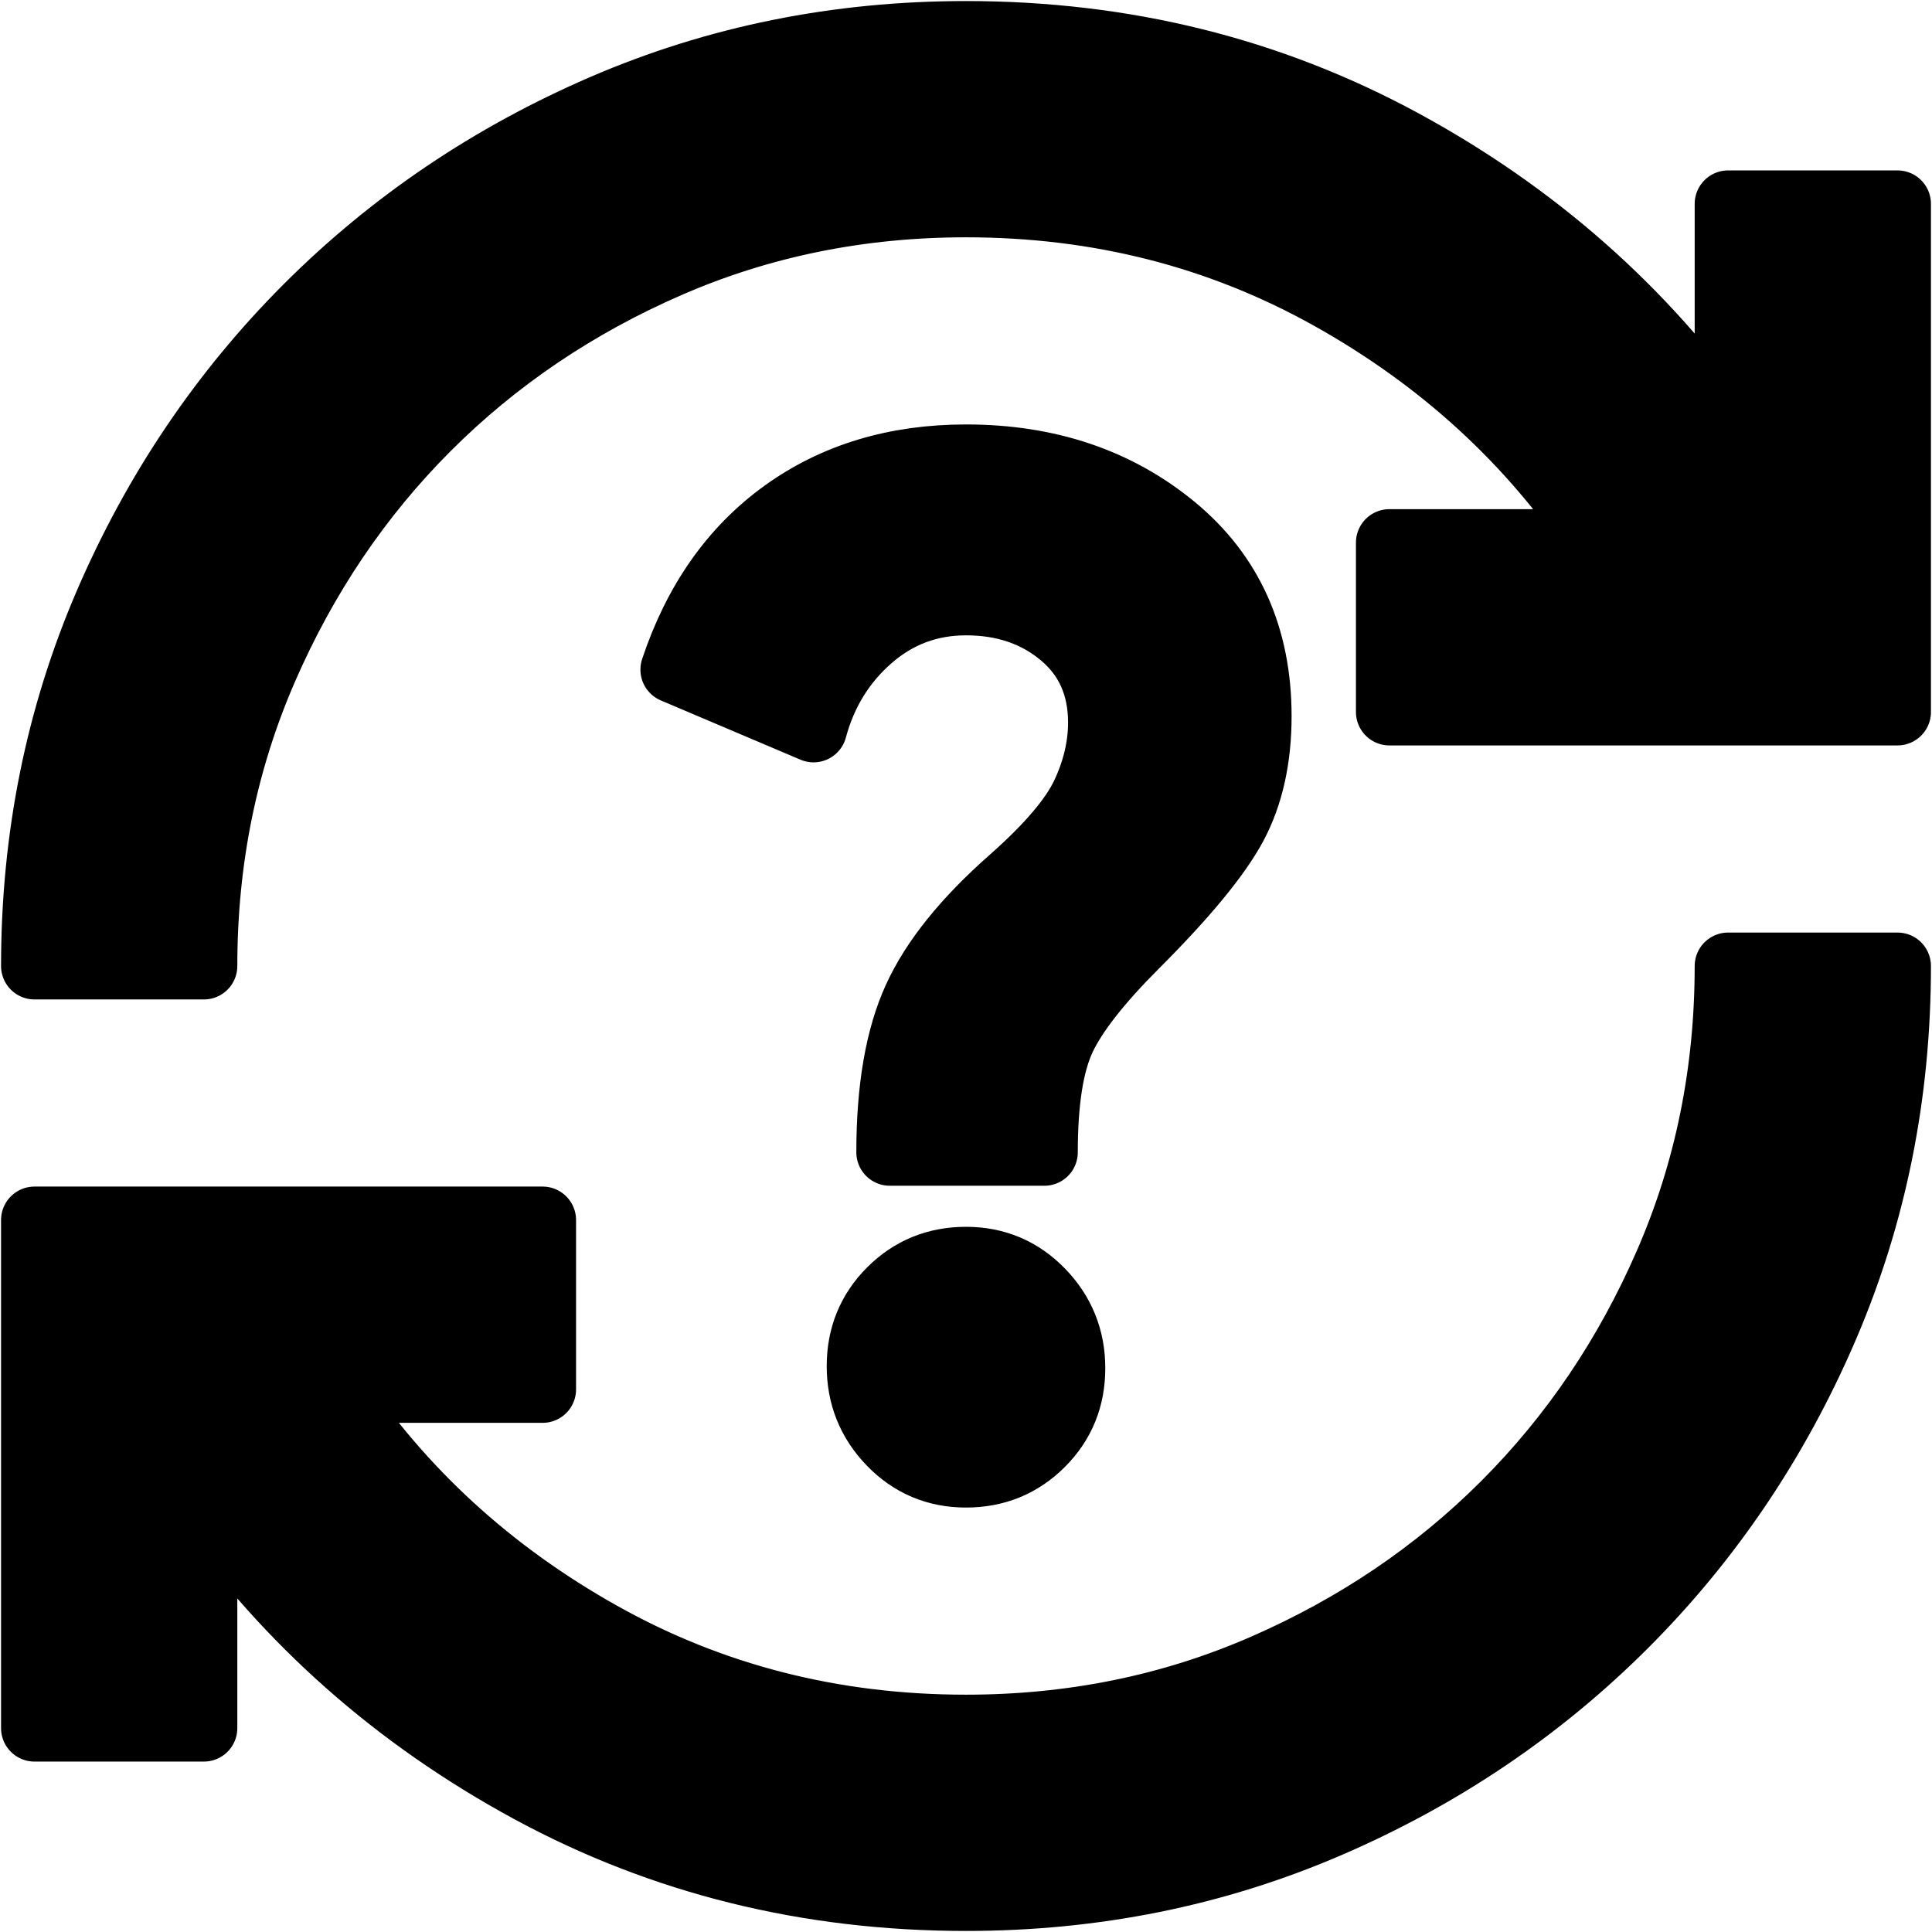 <svg width="364" height="364" xmlns="http://www.w3.org/2000/svg" xmlns:xlink="http://www.w3.org/1999/xlink" xml:space="preserve" overflow="hidden"><g transform="translate(-1088 -920)"><path d="M1270 1277.5C1240.22 1277.5 1212.83 1270.72 1187.83 1257.16 1162.84 1243.6 1142.36 1225.51 1126.41 1202.91L1126.41 1245.59 1094.5 1245.59 1094.5 1149.86 1190.23 1149.86 1190.23 1181.77 1150.74 1181.77C1163.5 1200.92 1180.32 1216.34 1201.2 1228.04 1222.07 1239.74 1245 1245.59 1270 1245.59 1289.94 1245.59 1308.62 1241.8 1326.04 1234.22 1343.46 1226.64 1358.61 1216.41 1371.51 1203.51 1384.41 1190.61 1394.65 1175.46 1402.22 1158.04 1409.8 1140.62 1413.59 1121.94 1413.59 1102L1445.5 1102C1445.5 1126.2 1440.91 1148.93 1431.74 1170.21 1422.57 1191.48 1410 1210.09 1394.05 1226.05 1378.09 1242 1359.48 1254.57 1338.21 1263.74 1316.93 1272.91 1294.2 1277.5 1270 1277.5ZM1094.5 1102C1094.5 1077.8 1099.09 1055.07 1108.26 1033.79 1117.43 1012.52 1130 993.908 1145.95 977.953 1161.91 961.999 1180.52 949.434 1201.79 940.261 1223.07 931.087 1245.8 926.5 1270 926.5 1299.78 926.5 1327.17 933.281 1352.17 946.842 1377.16 960.403 1397.64 978.485 1413.59 1001.09L1413.59 958.409 1445.5 958.409 1445.5 1054.14 1349.77 1054.14 1349.77 1022.23 1389.26 1022.23C1376.5 1003.08 1359.68 987.659 1338.8 975.959 1317.93 964.259 1295 958.409 1270 958.409 1250.06 958.409 1231.38 962.198 1213.96 969.777 1196.54 977.355 1181.39 987.593 1168.49 1000.49 1155.59 1013.39 1145.36 1028.54 1137.78 1045.96 1130.2 1063.38 1126.41 1082.06 1126.41 1102L1094.5 1102ZM1270 1197.73C1275.58 1197.73 1280.3 1195.8 1284.16 1191.94 1288.02 1188.09 1289.94 1183.37 1289.94 1177.78 1289.94 1172.2 1288.02 1167.41 1284.16 1163.43 1280.3 1159.44 1275.58 1157.44 1270 1157.44 1264.42 1157.44 1259.7 1159.37 1255.84 1163.23 1251.98 1167.08 1250.06 1171.8 1250.06 1177.39 1250.06 1182.97 1251.98 1187.76 1255.84 1191.74 1259.7 1195.73 1264.42 1197.73 1270 1197.73ZM1255.64 1137.1 1284.76 1137.1C1284.76 1127.53 1285.89 1120.35 1288.15 1115.56 1290.41 1110.77 1295 1104.92 1301.91 1098.01 1311.22 1088.7 1317.4 1081.19 1320.46 1075.48 1323.51 1069.76 1325.04 1062.91 1325.04 1054.93 1325.04 1040.04 1319.73 1028.21 1309.09 1019.43 1298.45 1010.66 1285.42 1006.27 1270 1006.27 1256.7 1006.27 1245.27 1009.73 1235.7 1016.64 1226.12 1023.56 1219.21 1033.4 1214.96 1046.16L1241.28 1057.33C1243.14 1050.41 1246.67 1044.7 1251.85 1040.18 1257.04 1035.66 1263.09 1033.4 1270 1033.4 1277.18 1033.4 1283.23 1035.46 1288.15 1039.58 1293.07 1043.7 1295.53 1049.22 1295.53 1056.13 1295.53 1060.65 1294.46 1065.17 1292.34 1069.69 1290.21 1074.21 1285.69 1079.53 1278.78 1085.65 1270 1093.36 1263.95 1100.87 1260.63 1108.18 1257.3 1115.49 1255.64 1125.13 1255.64 1137.1Z" stroke="#000000" stroke-width="12.604" stroke-linecap="round" stroke-linejoin="round" stroke-miterlimit="10" fill-rule="evenodd"/></g></svg>